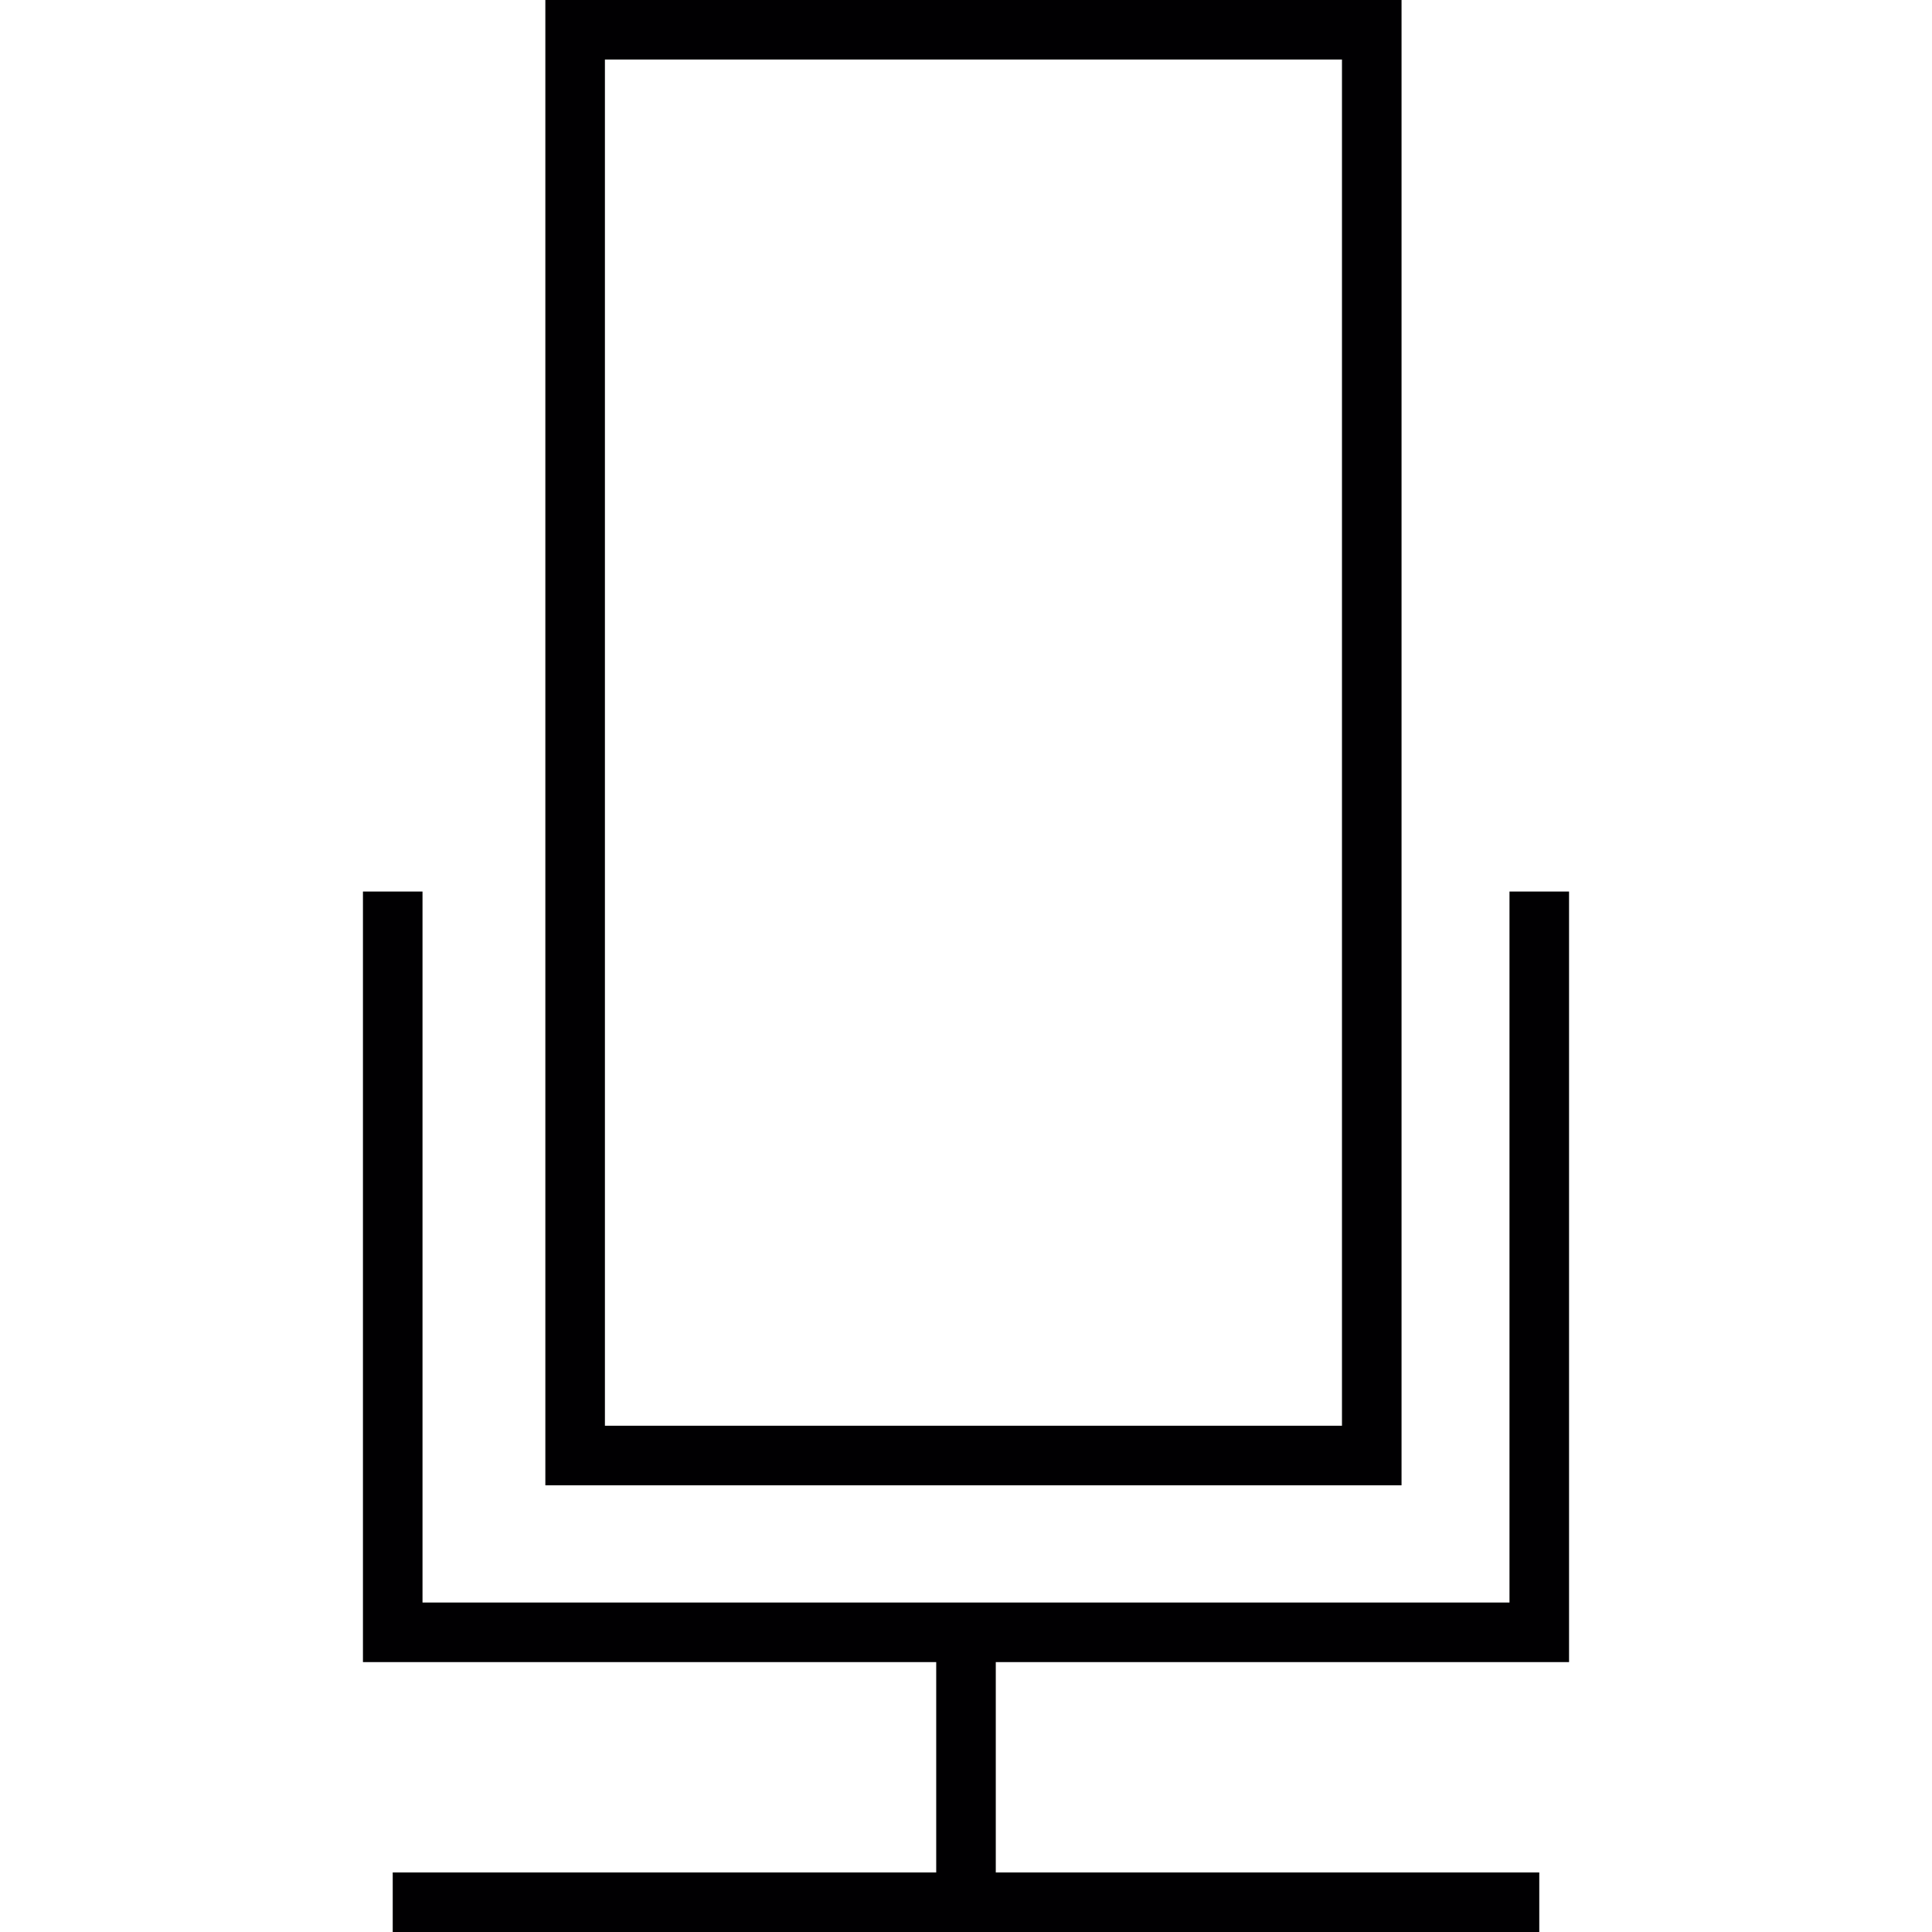 <?xml version="1.0" encoding="iso-8859-1"?>
<!-- Uploaded to: SVG Repo, www.svgrepo.com, Generator: SVG Repo Mixer Tools -->
<svg height="800px" width="800px" version="1.1" id="Capa_1" xmlns="http://www.w3.org/2000/svg" xmlns:xlink="http://www.w3.org/1999/xlink" 
	 viewBox="0 0 387.101 387.101" xml:space="preserve">
<g>
	<g>
		<path style="fill:#010002;" d="M280.816,0H109.268v297.598h171.548V0z M268.882,285.664h-147.68V11.934h147.68V285.664z"/>
		<polygon style="fill:#010002;" points="314.379,333.023 314.379,178.63 302.446,178.63 302.446,321.089 84.655,321.089 
			84.655,178.63 72.721,178.63 72.721,333.023 187.583,333.023 187.583,375.167 78.688,375.167 78.688,387.101 308.413,387.101 
			308.413,375.167 199.517,375.167 199.517,333.023 		"/>
	</g>
</g>
</svg>